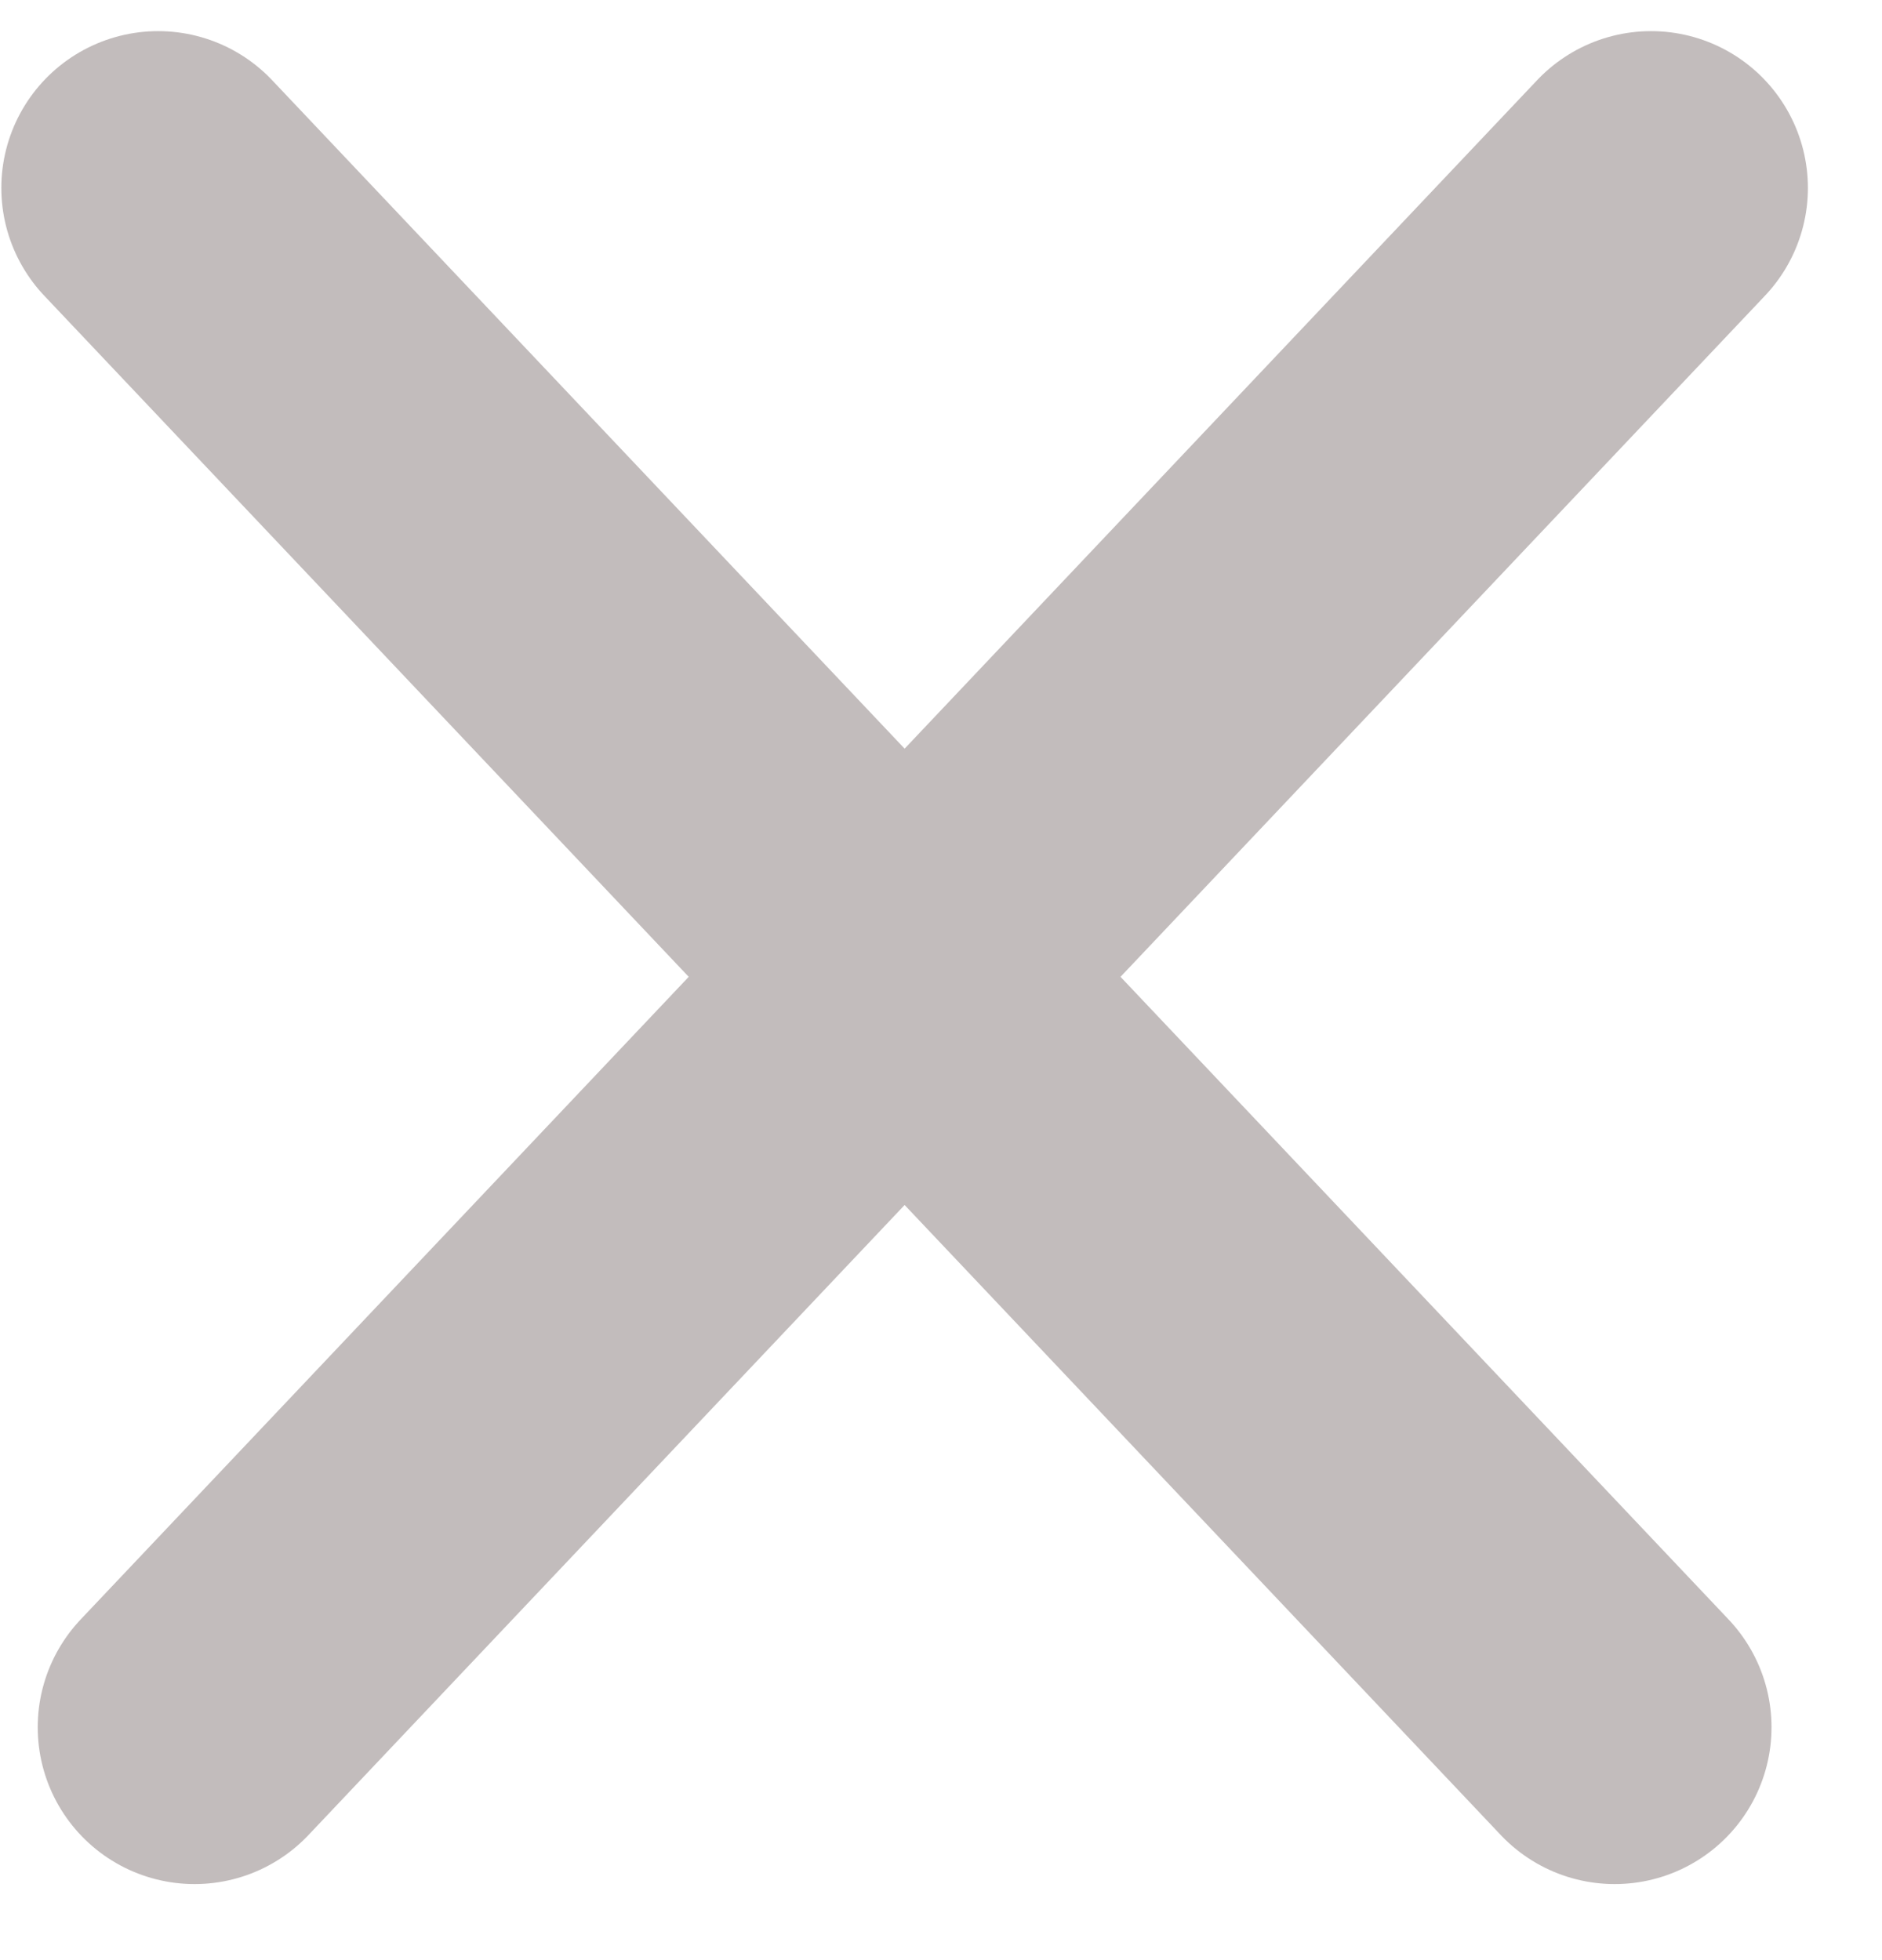 <svg width="24" height="25" viewBox="0 0 24 25" fill="none" xmlns="http://www.w3.org/2000/svg">
<path d="M2.017 2.397L20.591 22.03M21.055 2.397L2.481 22.03" stroke="#C2BCBC" stroke-width="4" stroke-linecap="round" stroke-linejoin="round"/>
</svg>

